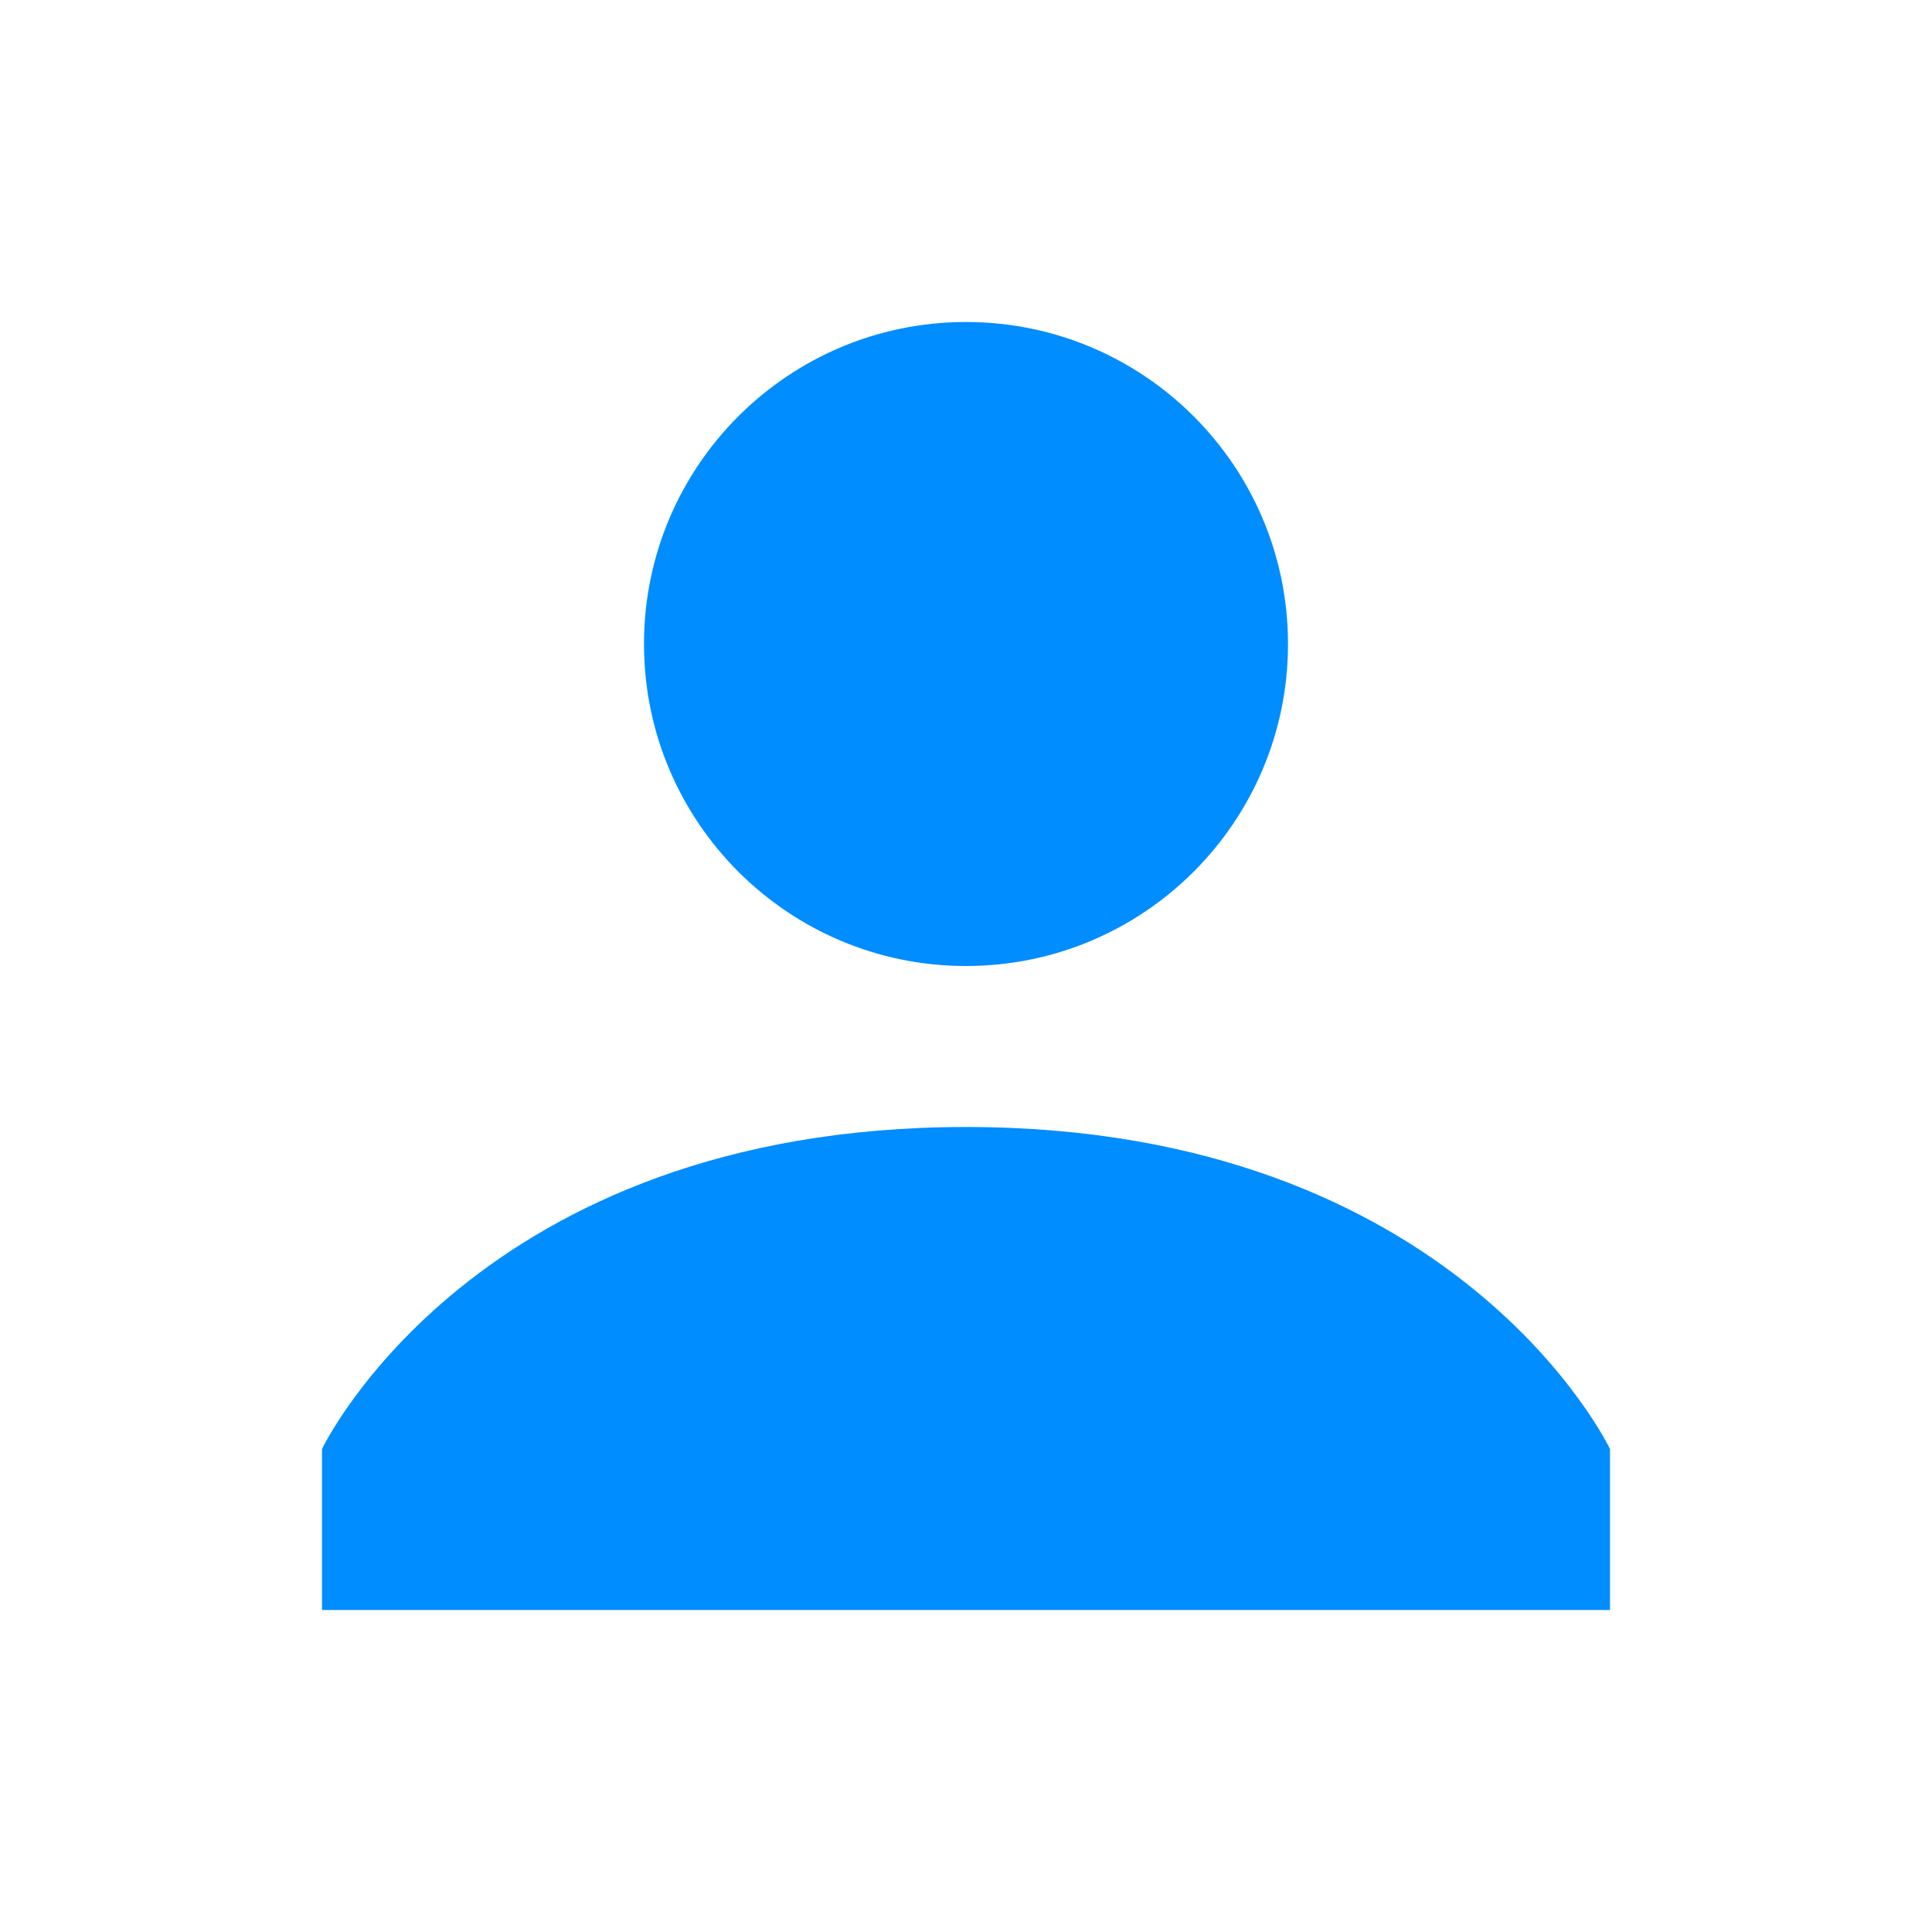 <svg width="24" height="24" viewBox="0 0 24 24" fill="none" xmlns="http://www.w3.org/2000/svg">
<path d="M12 12C14.209 12 16 10.209 16 8C16 5.791 14.209 4 12 4C9.791 4 8 5.791 8 8C8 10.209 9.791 12 12 12Z" fill="#008DFF"/>
<path d="M12 14C5.9 14 4 18 4 18V20H20V18C20 18 18.1 14 12 14Z" fill="#008DFF"/>
</svg>
